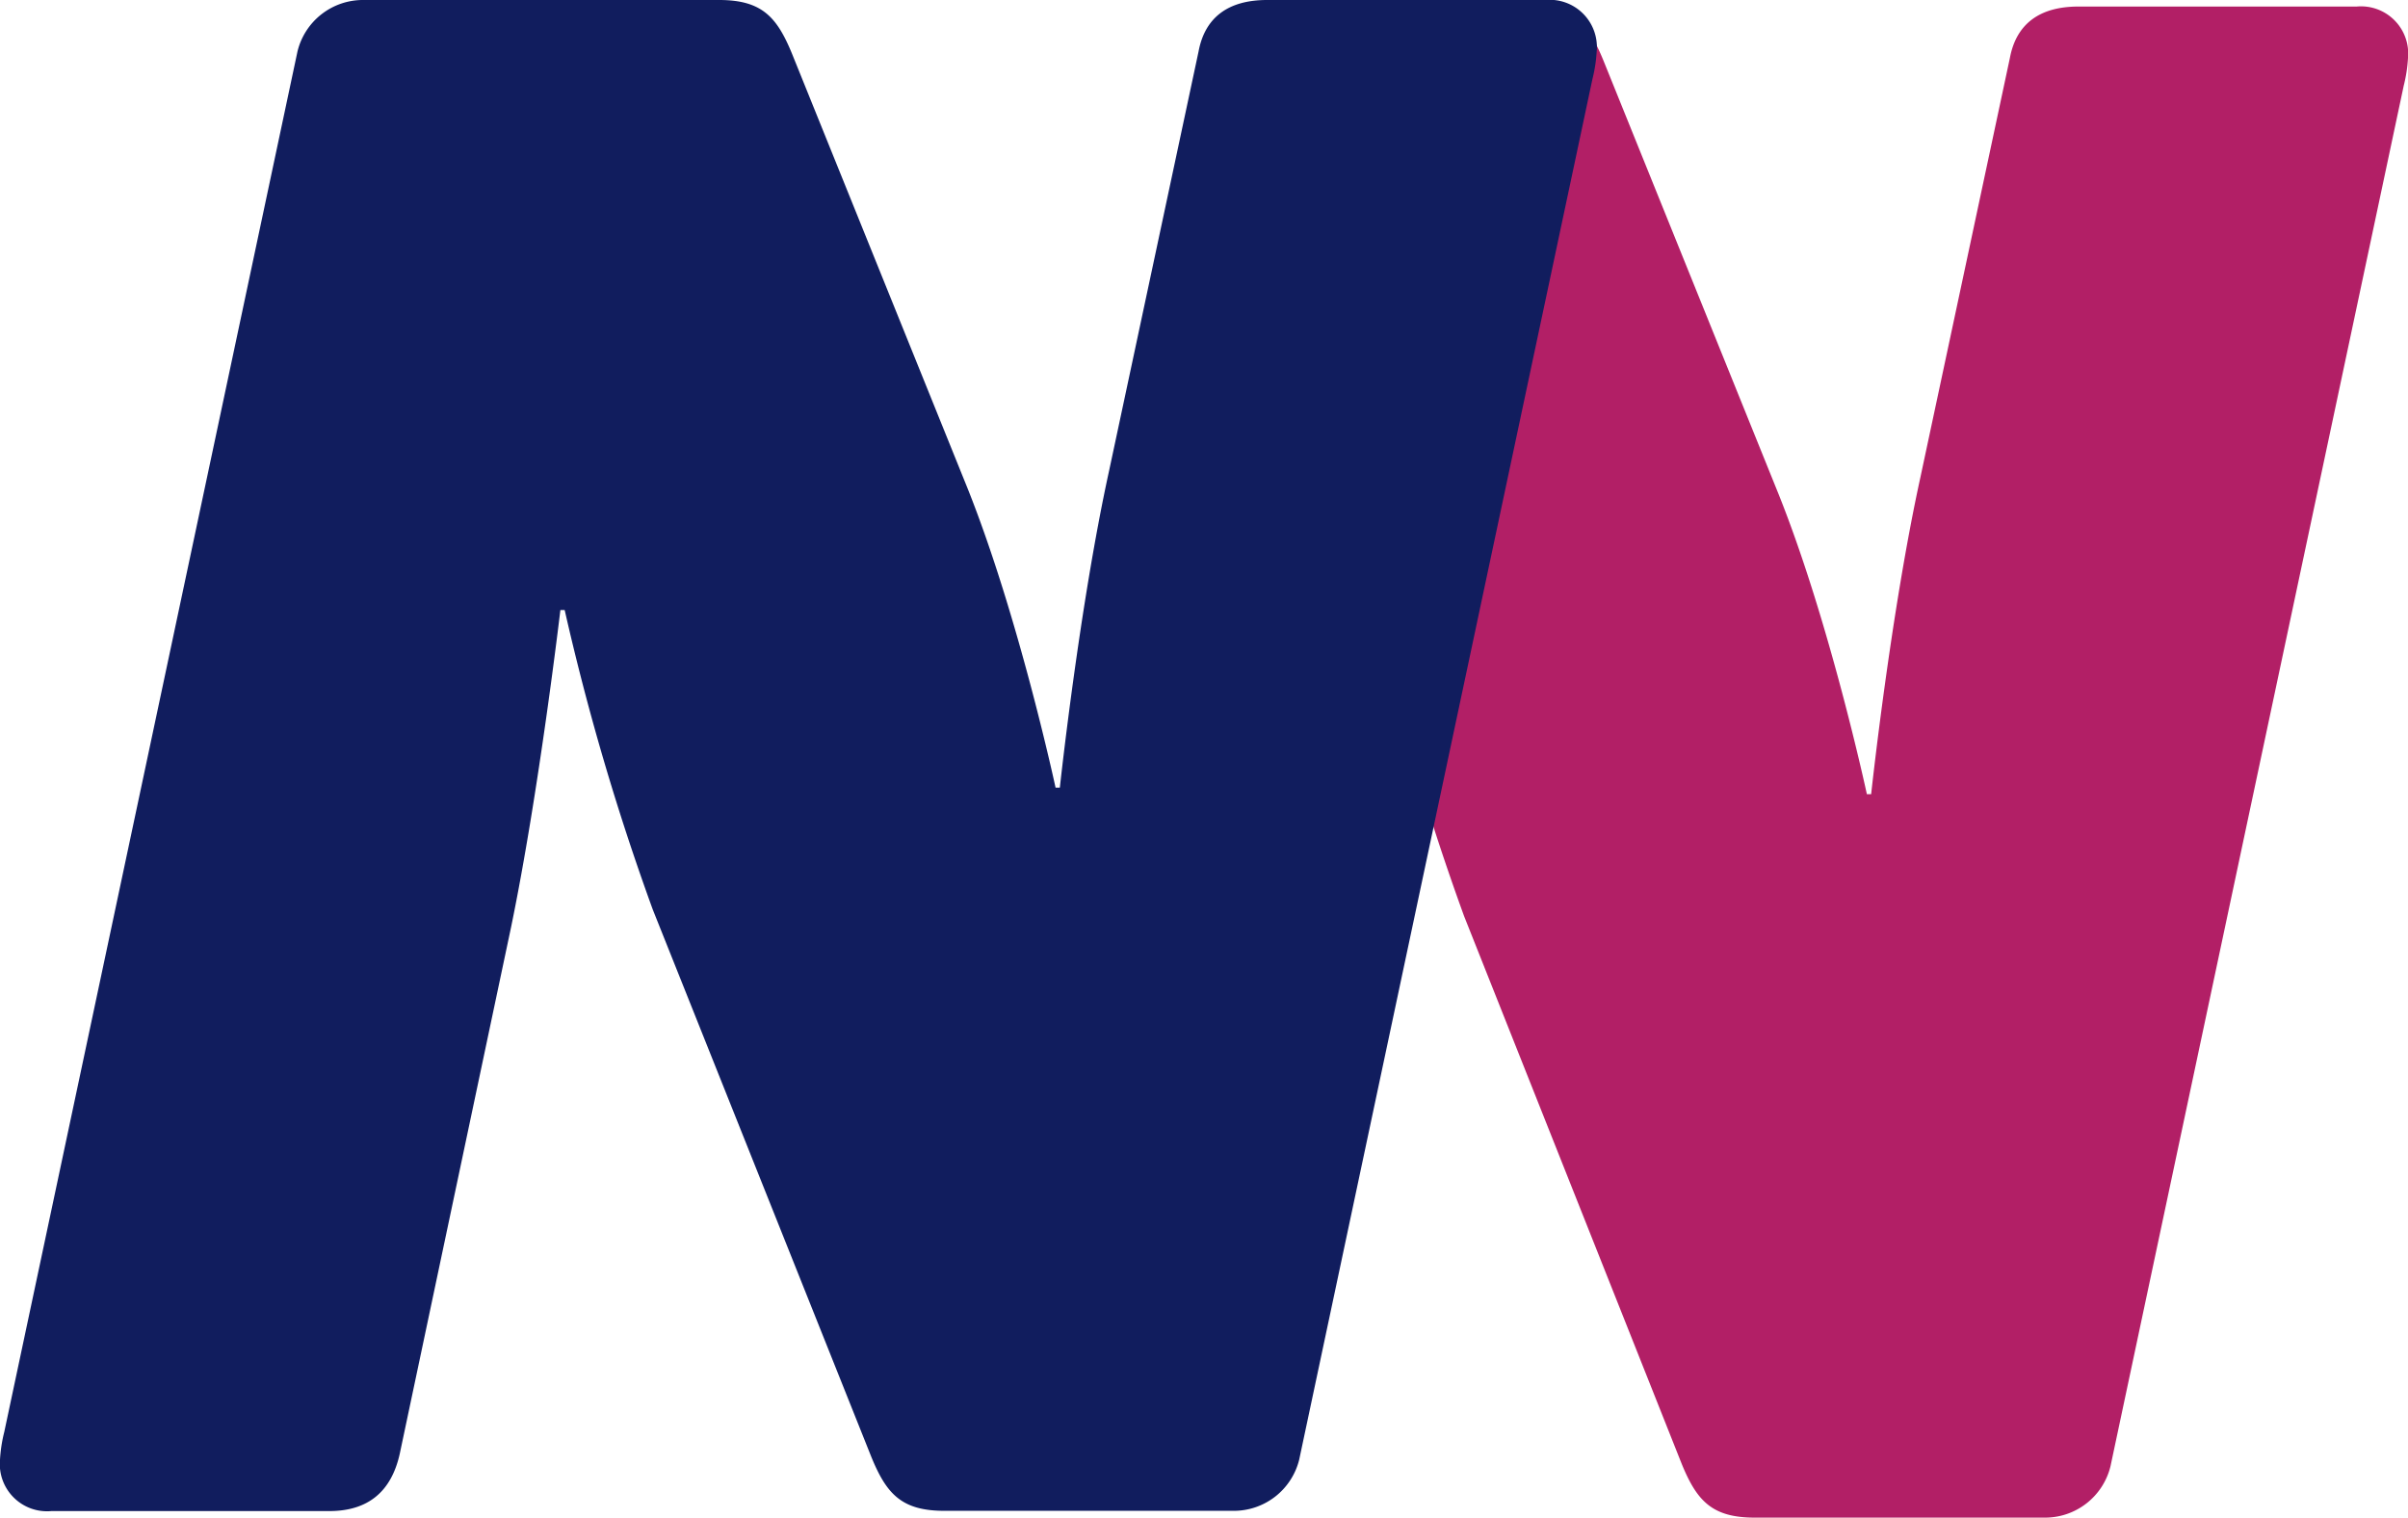 <svg id="Layer_1" data-name="Layer 1" xmlns="http://www.w3.org/2000/svg" viewBox="0 0 191.26 120.54"><defs><style>.cls-1{fill:#b21f66;}.cls-2{fill:#111d5e;}</style></defs><title>northwest</title><path class="cls-1" d="M109.32,49H109s-.13,1.09-.36,2.89M121.56.52c3.4,0,4.59,1.36,5.78,4.25l13.94,34.51c4.08,10.2,7,23.8,7,23.8h.34s1.53-14.28,3.91-25.16L159.64,4.6c.51-2.72,2.38-4.08,5.44-4.08h22.1a3.75,3.75,0,0,1,4.08,4.08,11.7,11.7,0,0,1-.34,2.21L167.63,116.46a5.35,5.35,0,0,1-5.27,4.08h-23c-3.4,0-4.59-1.36-5.78-4.25L116.29,72.77a196.74,196.74,0,0,1-7-23.8"/><path class="cls-2" d="M126.48,6.29,103.19,115.94A5.35,5.35,0,0,1,97.92,120H75c-3.4,0-4.59-1.36-5.78-4.25L51.85,72.25a196.74,196.74,0,0,1-7-23.8h-.34s-1.7,14.45-3.91,25.16l-8.84,41.82q-1,4.59-5.61,4.59H4.08A3.75,3.75,0,0,1,0,115.94a11.7,11.7,0,0,1,.34-2.21L23.63,4.08A5.35,5.35,0,0,1,28.9,0H57.12c3.4,0,4.59,1.36,5.78,4.25L76.84,38.76c4.08,10.2,7,23.8,7,23.8h.34s1.53-14.28,3.91-25.16L95.2,4.08C95.71,1.36,97.58,0,100.64,0h22.1a3.75,3.75,0,0,1,4.08,4.08A11.7,11.7,0,0,1,126.48,6.29Z"/></svg>